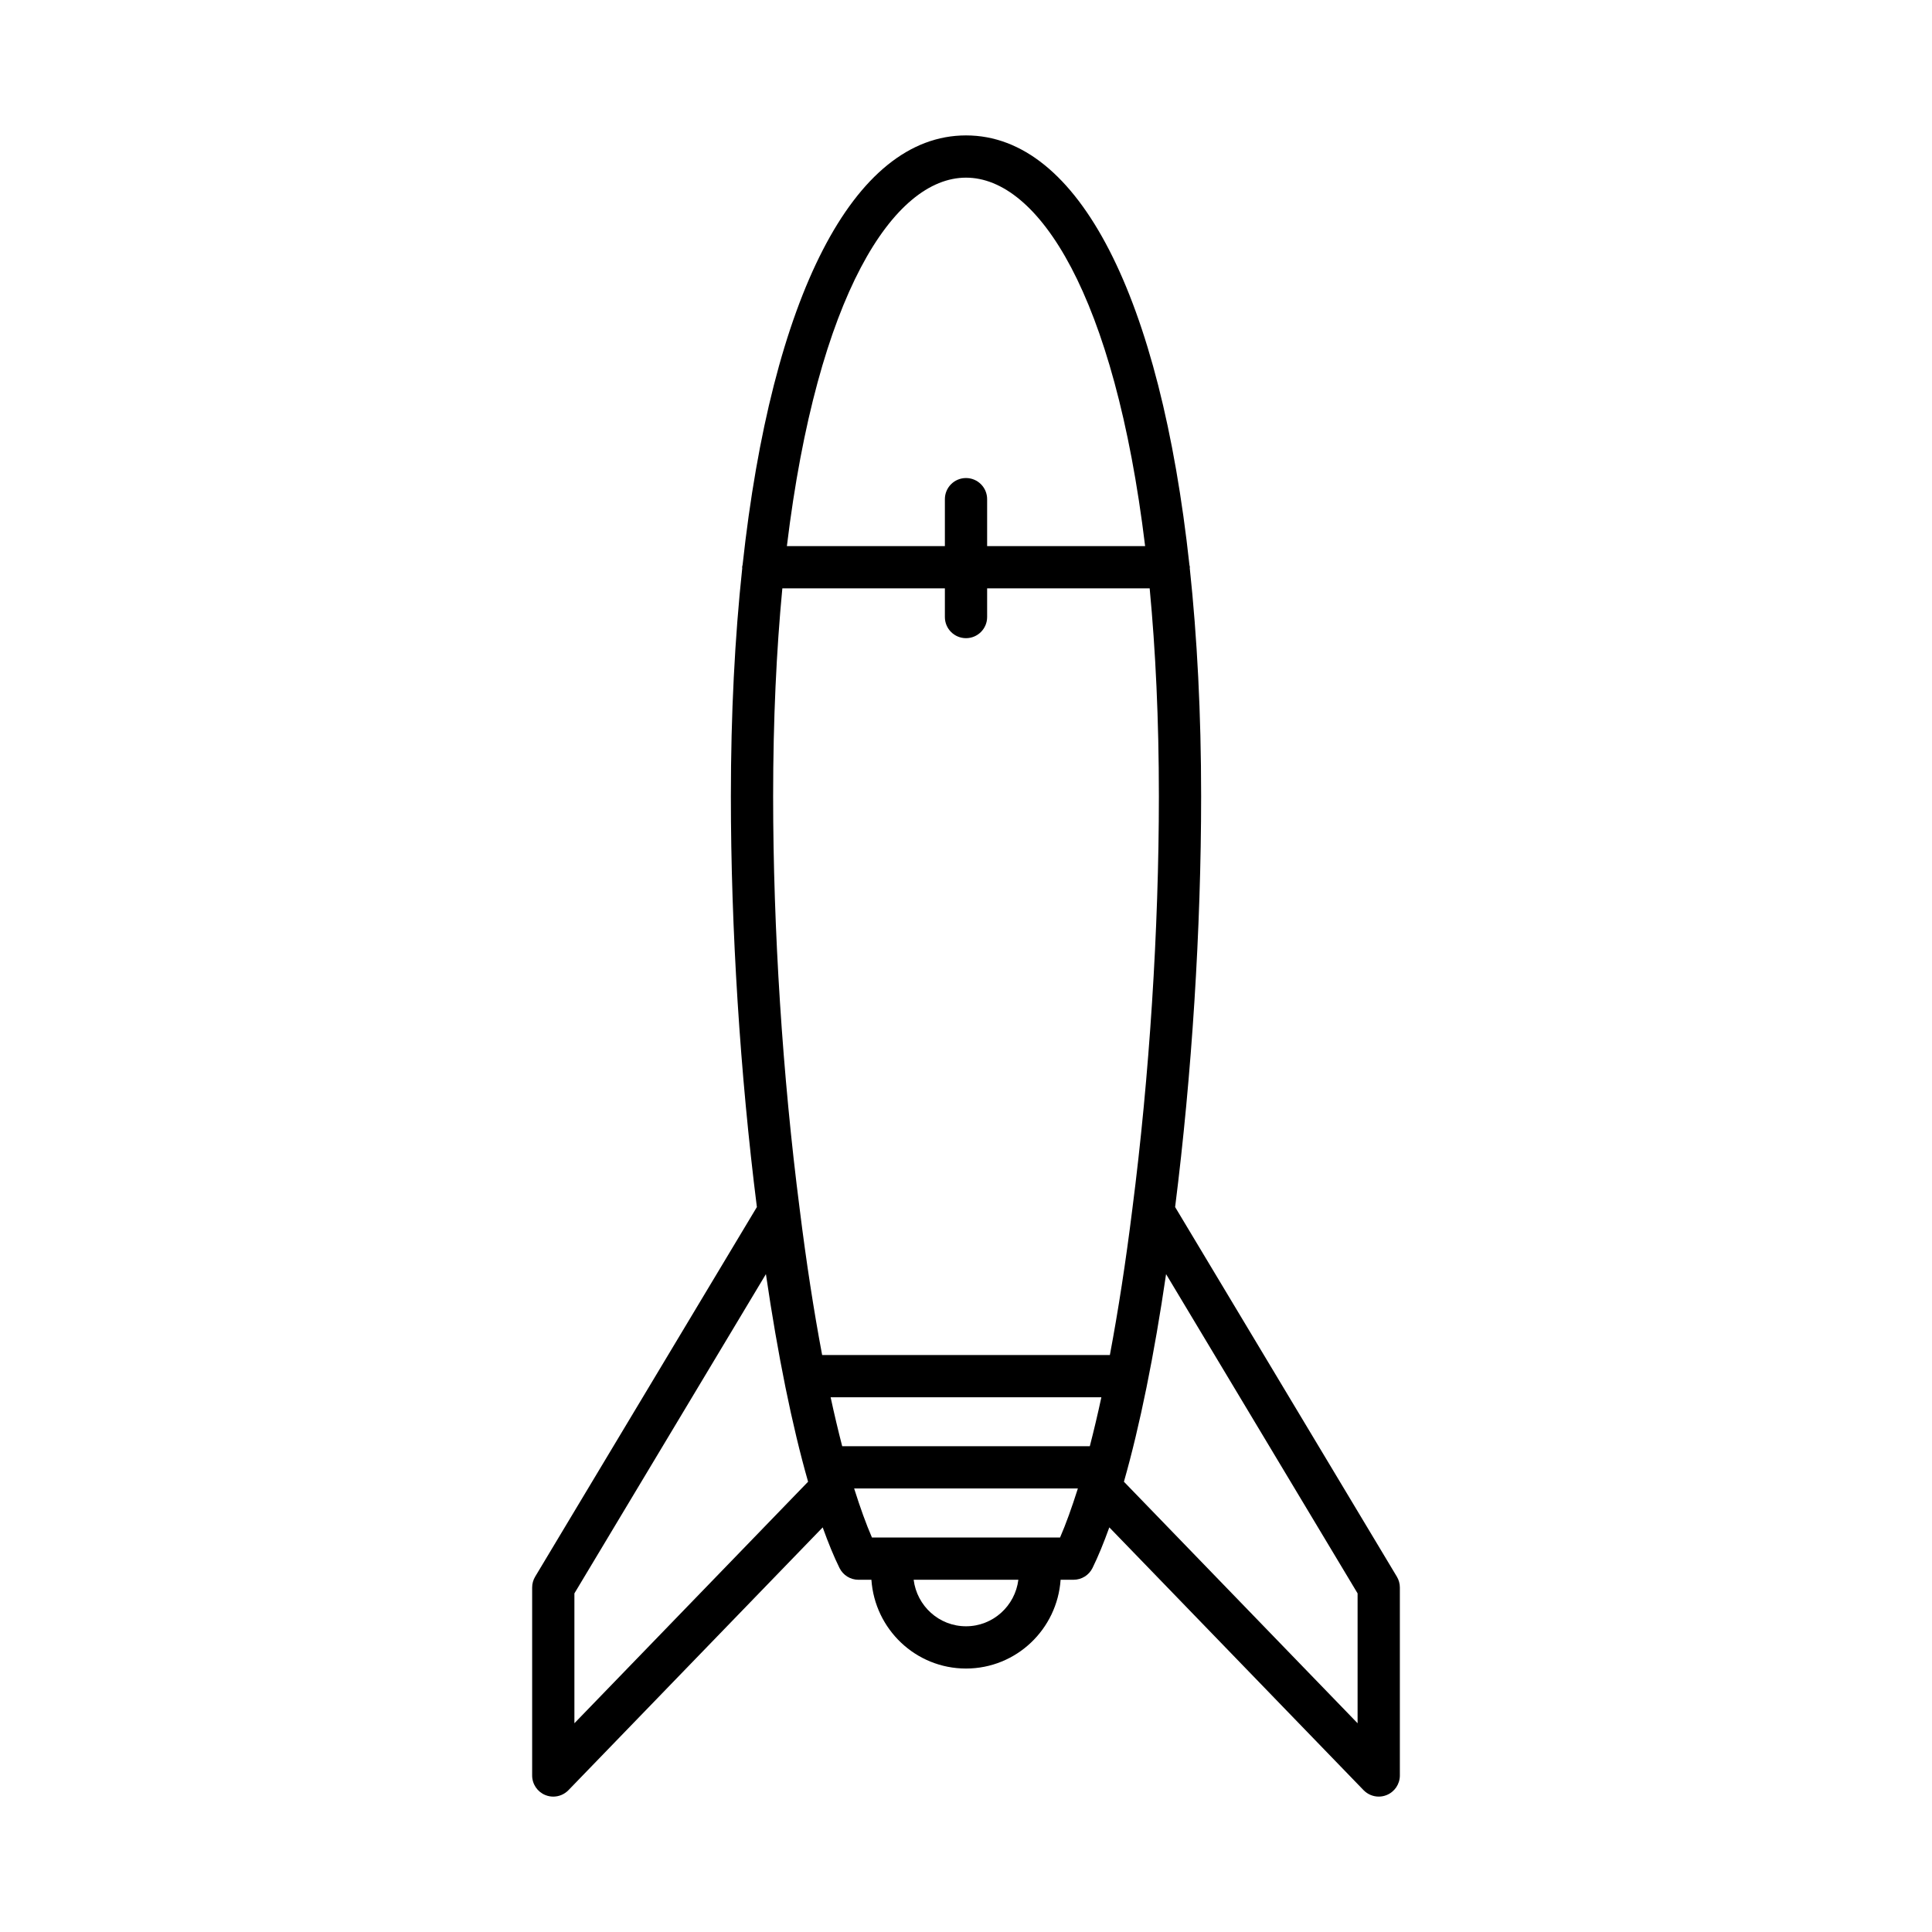 <?xml version="1.0" encoding="UTF-8"?>
<!-- Uploaded to: SVG Repo, www.svgrepo.com, Generator: SVG Repo Mixer Tools -->
<svg fill="#000000" width="800px" height="800px" version="1.1" viewBox="144 144 512 512" xmlns="http://www.w3.org/2000/svg">
 <path d="m455.42 463.88c4.438-35.184 6.891-73.742 6.891-108.86 0-21.859-1.047-42.094-3.016-60.504 0.004-0.066 0.039-0.121 0.039-0.188 0-0.211-0.098-0.391-0.121-0.594-7.691-70.738-29.246-113.85-59.211-113.85-29.957 0-51.512 43.09-59.203 113.79-0.027 0.223-0.133 0.418-0.133 0.652 0 0.07 0.039 0.133 0.039 0.203-1.969 18.406-3.016 38.637-3.016 60.488 0 35.125 2.453 73.695 6.891 108.86l-58.758 97.953c-0.523 0.871-0.797 1.863-0.797 2.883v49.809c0 2.281 1.383 4.336 3.5 5.188 0.68 0.277 1.395 0.41 2.098 0.41 1.488 0 2.945-0.598 4.023-1.707l67.375-69.641c1.488 4.133 2.965 7.746 4.457 10.766 0.945 1.906 2.887 3.117 5.019 3.117h3.434c0.898 13.102 11.738 23.523 25.07 23.523s24.168-10.422 25.07-23.527h3.434c2.133 0 4.074-1.207 5.019-3.117 1.488-3.019 2.965-6.629 4.457-10.766l67.375 69.641c1.078 1.109 2.535 1.707 4.023 1.707 0.707 0 1.422-0.133 2.098-0.41 2.117-0.852 3.5-2.91 3.5-5.188v-49.809c0-1.016-0.273-2.012-0.797-2.883zm-55.418-272.8c19.129 0 39.383 30.996 47.469 97.652h-41.871v-12.449c0-3.094-2.504-5.598-5.598-5.598s-5.598 2.504-5.598 5.598v12.449h-41.871c8.082-66.656 28.34-97.652 47.469-97.652zm-103.78 409.6v-34.418l50.754-84.609c3.144 21.461 6.941 40.188 11.176 55.016zm103.78-25.699c-7.16 0-13.016-5.402-13.875-12.332h27.75c-0.859 6.93-6.719 12.332-13.875 12.332zm24.926-23.527h-49.855c-1.543-3.559-3.106-7.887-4.719-13h59.297c-1.621 5.117-3.18 9.445-4.723 13zm7.883-24.195h-65.621c-1.051-4.082-2.078-8.383-3.066-12.969h71.75c-0.984 4.586-2.012 8.891-3.062 12.969zm-70.934-24.164c-2.215-11.75-4.219-24.723-5.953-38.699-4.539-35.234-7.035-74.078-7.035-109.38 0-20.359 0.875-38.684 2.441-55.094l43.074 0.004v7.598c0 3.094 2.504 5.598 5.598 5.598s5.598-2.504 5.598-5.598v-7.598h43.074c1.562 16.41 2.441 34.734 2.441 55.094 0 35.297-2.5 74.145-7.035 109.41-1.734 13.961-3.742 26.93-5.953 38.672zm141.9 97.586-61.926-64.008c4.227-14.816 8.027-33.555 11.172-55.016l50.754 84.609z"/>
</svg>